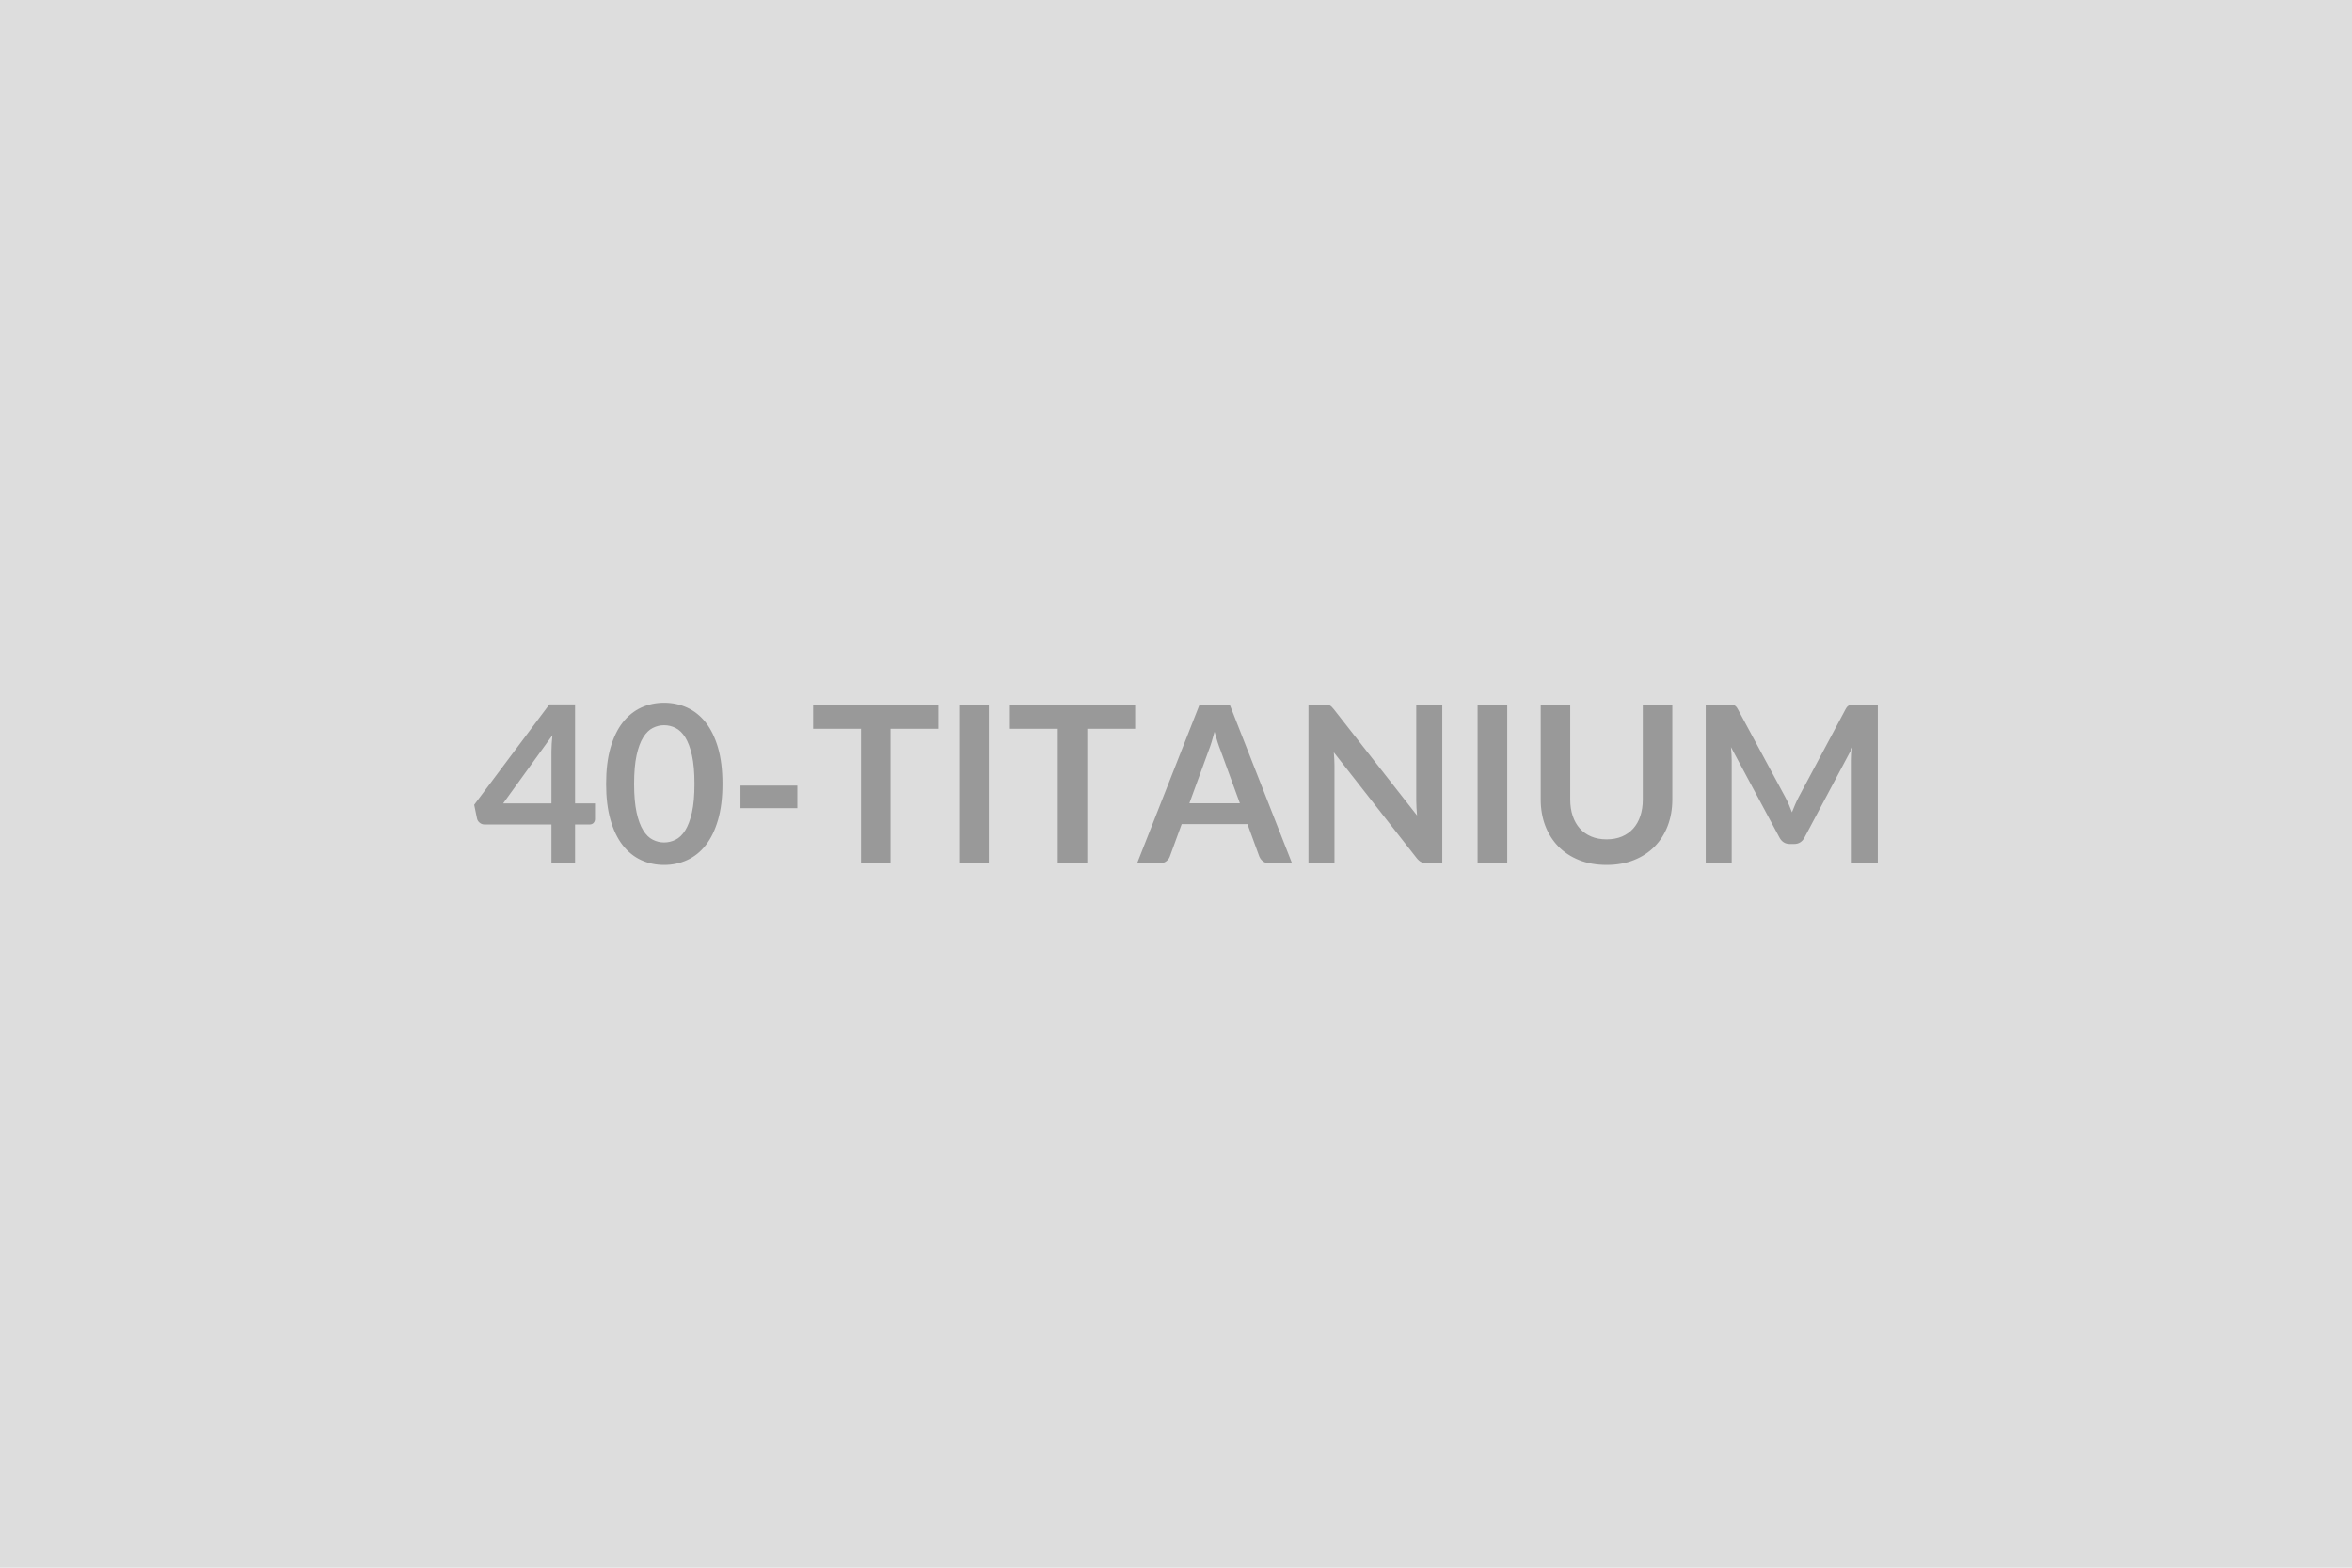 <svg xmlns="http://www.w3.org/2000/svg" width="600" height="400" viewBox="0 0 600 400"><rect width="100%" height="100%" fill="#DDDDDD"/><path fill="#999999" d="M128.36 204.985h12.32v-13.24q0-1.88.25-4.15zm18.34 0h5.09v4q0 .56-.36.97t-1.04.41h-3.69v9.88h-6.02v-9.88H123.6q-.7 0-1.23-.44-.54-.43-.68-1.08l-.72-3.5 19.18-25.62h6.55zm37.6-4.98q0 5.29-1.13 9.19-1.14 3.91-3.14 6.46t-4.73 3.79q-2.73 1.25-5.89 1.25-3.17 0-5.87-1.25-2.7-1.24-4.69-3.79t-3.11-6.46q-1.12-3.9-1.12-9.19 0-5.32 1.12-9.22 1.12-3.89 3.11-6.44 1.99-2.54 4.69-3.79t5.87-1.25q3.16 0 5.89 1.25t4.73 3.79q2 2.55 3.14 6.44 1.13 3.9 1.13 9.22m-7.14 0q0-4.4-.64-7.28-.65-2.89-1.72-4.6-1.08-1.7-2.48-2.39t-2.91-.69q-1.49 0-2.87.69-1.39.69-2.45 2.39-1.07 1.71-1.7 4.6-.63 2.88-.63 7.28 0 4.39.63 7.28.63 2.88 1.7 4.59 1.06 1.71 2.45 2.39 1.38.69 2.87.69 1.51 0 2.91-.69 1.4-.68 2.48-2.39 1.07-1.71 1.72-4.59.64-2.89.64-7.28m11.73 6.21v-5.77h14.51v5.77zm50.49-26.46v6.19h-12.21v34.3h-7.53v-34.3h-12.21v-6.19zm12.88 0v40.49h-7.56v-40.49zm37.32 0v6.19h-12.21v34.3h-7.53v-34.3h-12.21v-6.19zm13.83 25.2h12.88l-4.92-13.47q-.37-.89-.76-2.12-.39-1.24-.78-2.66-.37 1.42-.76 2.67t-.76 2.17zm10.28-25.2 15.9 40.49h-5.82q-.98 0-1.6-.49-.61-.49-.92-1.22l-3.02-8.26h-16.78l-3.02 8.26q-.22.65-.87 1.18-.64.53-1.59.53h-5.88l15.93-40.49zm47.6 0h6.64v40.49h-3.87q-.89 0-1.5-.29-.6-.3-1.16-1l-21.14-26.99q.17 1.85.17 3.42v24.86h-6.64v-40.49h3.95q.48 0 .83.04.35.05.61.17.27.13.52.37.25.23.56.63l21.23 27.1q-.09-.98-.14-1.93-.06-.95-.06-1.77zm23.21 0v40.49h-7.56v-40.49zm25.34 34.41q2.19 0 3.91-.72 1.72-.73 2.9-2.05 1.17-1.31 1.8-3.19t.63-4.2v-24.25h7.53v24.25q0 3.61-1.16 6.68-1.16 3.06-3.33 5.29t-5.28 3.47q-3.11 1.25-7 1.25-3.92 0-7.03-1.25-3.1-1.24-5.27-3.47t-3.34-5.29q-1.16-3.07-1.16-6.68v-24.25h7.53v24.22q0 2.33.63 4.2.63 1.88 1.82 3.21t2.92 2.06q1.72.72 3.9.72m63.51-34.41h5.68v40.49h-6.64v-26.15q0-1.57.17-3.39l-12.23 22.99q-.87 1.65-2.66 1.65h-1.07q-1.79 0-2.66-1.65l-12.37-23.07q.08.92.14 1.82.05.89.05 1.65v26.15h-6.63v-40.49h5.68q.5 0 .87.03.36.03.66.14.29.11.53.36.24.26.46.68l12.12 22.48q.48.9.89 1.85.4.95.79 1.96.4-1.04.82-2 .42-.97.89-1.87l11.96-22.42q.22-.42.47-.68.26-.25.55-.36t.66-.14q.36-.03.87-.03"/></svg>